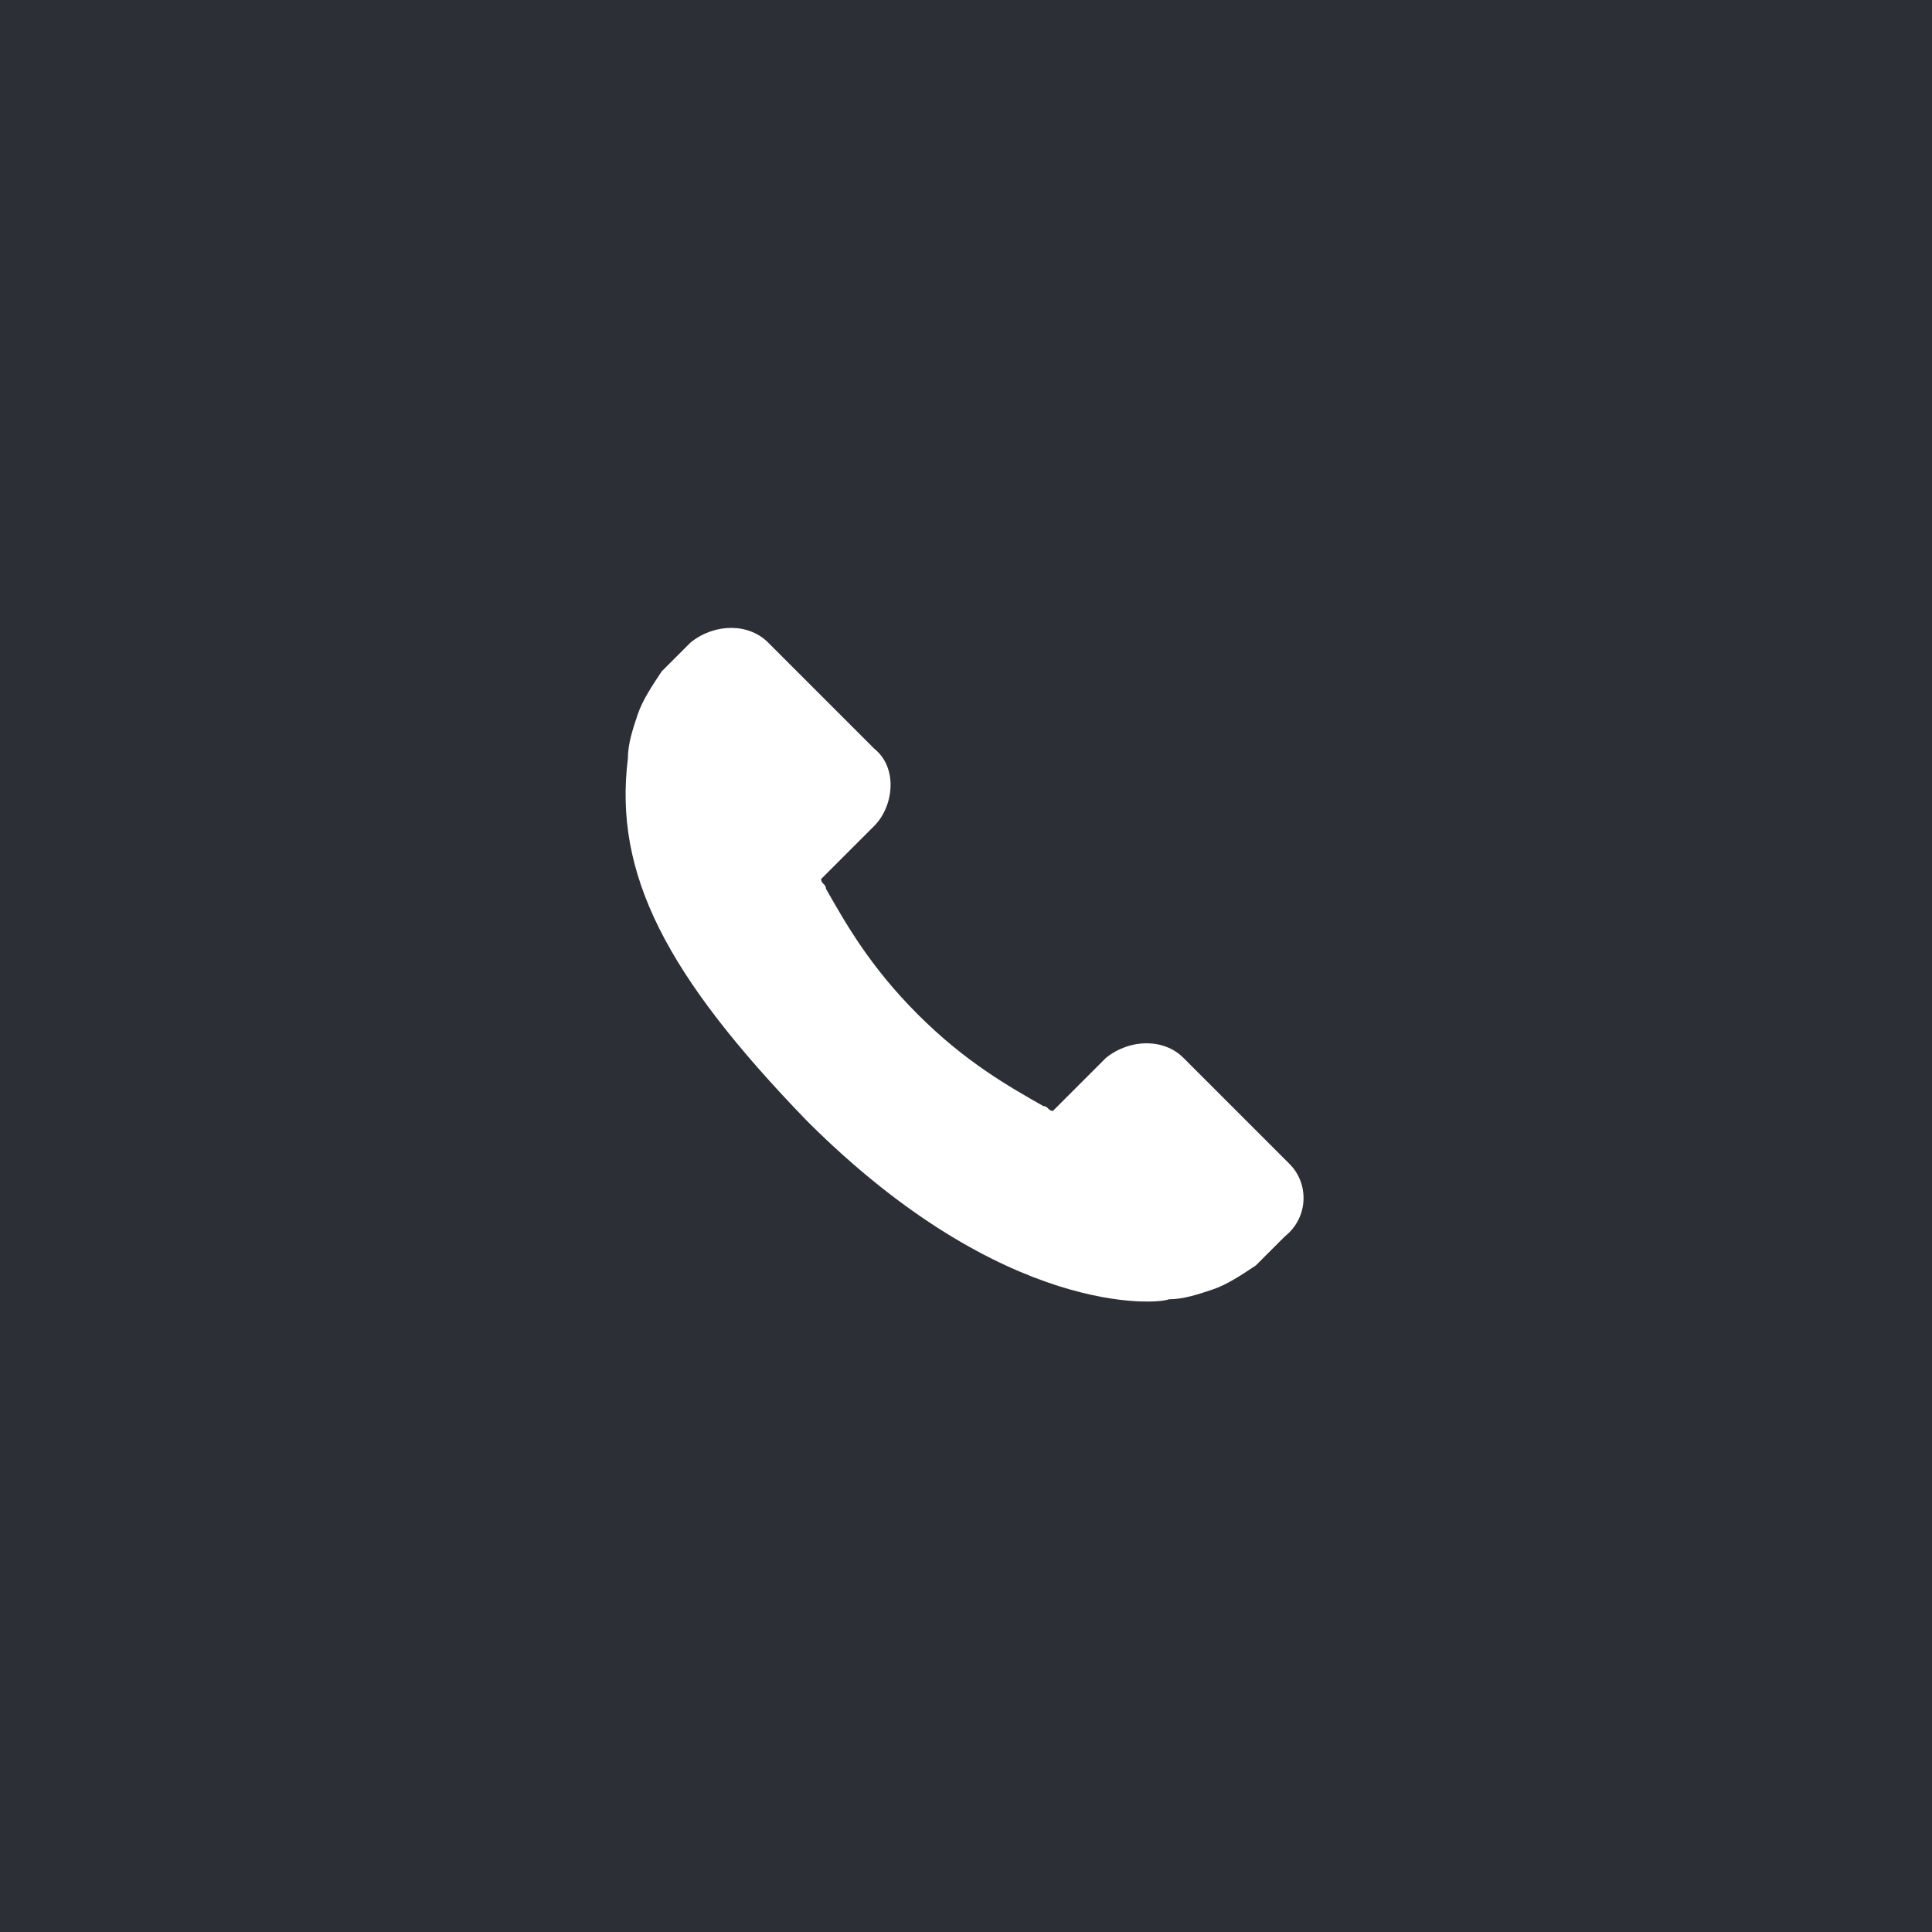<?xml version="1.0" encoding="utf-8"?>
<!-- Generator: Adobe Illustrator 21.1.0, SVG Export Plug-In . SVG Version: 6.00 Build 0)  -->
<svg version="1.1" id="Capa_1" xmlns="http://www.w3.org/2000/svg" xmlns:xlink="http://www.w3.org/1999/xlink" x="0px" y="0px"
	 width="40px" height="40px" viewBox="0 0 40 40" style="enable-background:new 0 0 40 40;" xml:space="preserve">
<style type="text/css">
	.st0{fill:#2C2F36;}
	.st1{fill:#FFFFFF;}
</style>
<rect class="st0" width="40" height="40"/>
<g>
	<g>
		<g>
			<path class="st1" d="M26.7,24.1l-2.2-2.2c-0.4-0.4-1.1-0.4-1.6,0L21.8,23c-0.1,0-0.1-0.1-0.2-0.1C20.9,22.5,20,22,19,21
				c-1-1-1.5-1.9-1.9-2.6c0-0.1-0.1-0.1-0.1-0.2l0.7-0.7l0.4-0.4c0.4-0.4,0.5-1.2,0-1.6l-2.2-2.2c-0.4-0.4-1.1-0.4-1.6,0l-0.6,0.6
				l0,0c-0.2,0.3-0.4,0.6-0.5,0.9c-0.1,0.3-0.2,0.6-0.2,0.9c-0.3,2.4,0.8,4.5,3.7,7.5c4.1,4.1,7.3,3.8,7.5,3.7
				c0.3,0,0.6-0.1,0.9-0.2c0.3-0.1,0.6-0.3,0.9-0.5l0,0l0.6-0.6C27.1,25.2,27.1,24.5,26.7,24.1z"/>
		</g>
	</g>
</g>
</svg>
